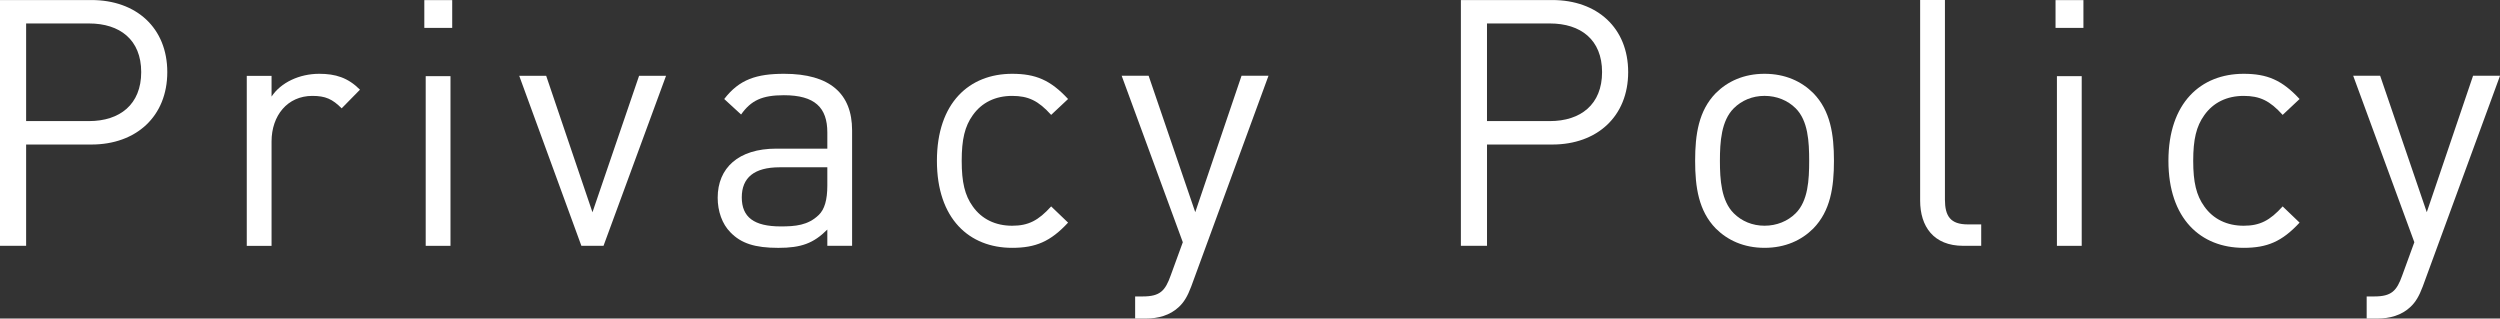<?xml version="1.0" encoding="UTF-8"?>
<svg id="_レイヤー_2" data-name="レイヤー 2" xmlns="http://www.w3.org/2000/svg" viewBox="0 0 117.417 14.962">
  <rect x="0" y="0" width="117.417" height="14.962" fill="#333333" stroke="none"/>
  <g id="desgin">
    <g>
      <path d="M4.294,6.788H1.227v4.758H0V.002h4.294C6.404.002,7.857,1.313,7.857,3.387s-1.454,3.401-3.563,3.401ZM4.18,1.102H1.227v4.585h2.954c1.444,0,2.451-.778,2.451-2.301s-1.006-2.284-2.451-2.284Z" fill="#fff" stroke-width="0"/>
      <path d="M16.047,5.088c-.438-.438-.762-.584-1.379-.584-1.168,0-1.914.925-1.914,2.142v4.901h-1.164V3.563h1.164v.973c.438-.665,1.314-1.07,2.239-1.07.762,0,1.346.178,1.914.746l-.86.876Z" fill="#fff" stroke-width="0"/>
      <path d="M19.929,1.31V.005h1.31v1.305h-1.31ZM19.994,11.546V3.577h1.164v7.969h-1.164Z" fill="#fff" stroke-width="0"/>
      <path d="M28.344,11.546h-1.038l-2.92-7.987h1.266l2.174,6.411,2.19-6.411h1.266l-2.937,7.987Z" fill="#fff" stroke-width="0"/>
      <path d="M38.857,11.543v-.762c-.648.649-1.231.86-2.301.86-1.102,0-1.75-.211-2.251-.73-.388-.389-.598-.99-.598-1.624,0-1.396.97-2.306,2.752-2.306h2.398v-.761c0-1.165-.583-1.748-2.042-1.748-1.021,0-1.539.243-2.009.906l-.792-.728c.711-.924,1.521-1.184,2.817-1.184,2.139,0,3.189.925,3.189,2.657v5.42h-1.164ZM38.857,7.857h-2.236c-1.199,0-1.782.487-1.782,1.413s.567,1.364,1.831,1.364c.68,0,1.28-.049,1.782-.536.275-.26.405-.714.405-1.38v-.861Z" fill="#fff" stroke-width="0"/>
      <path d="M47.536,11.64c-2.012,0-3.532-1.362-3.532-4.087s1.52-4.087,3.532-4.087c1.103,0,1.801.292,2.628,1.184l-.795.746c-.6-.665-1.07-.892-1.833-.892-.779,0-1.427.308-1.849.908-.373.519-.519,1.135-.519,2.141s.146,1.622.519,2.141c.422.6,1.07.908,1.849.908.763,0,1.233-.243,1.833-.908l.795.762c-.827.892-1.525,1.184-2.628,1.184Z" fill="#fff" stroke-width="0"/>
      <path d="M55.942,13.47c-.162.438-.34.73-.567.94-.422.405-.99.551-1.558.551h-.503v-1.038h.357c.811,0,1.055-.26,1.314-.989l.568-1.557-2.872-7.819h1.266l2.19,6.408,2.174-6.408h1.266l-3.634,9.911Z" fill="#fff" stroke-width="0"/>
      <path d="M72.907,6.788h-3.067v4.758h-1.227V.002h4.294c2.11,0,3.563,1.311,3.563,3.385s-1.454,3.401-3.563,3.401ZM72.793,1.102h-2.954v4.585h2.954c1.444,0,2.451-.778,2.451-2.301s-1.006-2.284-2.451-2.284Z" fill="#fff" stroke-width="0"/>
      <path d="M85.165,10.732c-.551.551-1.315.908-2.29.908s-1.738-.357-2.29-.908c-.808-.827-.97-1.946-.97-3.179s.162-2.352.97-3.179c.551-.551,1.315-.908,2.29-.908s1.738.357,2.29.908c.808.827.97,1.946.97,3.179s-.162,2.352-.97,3.179ZM84.337,5.087c-.374-.373-.894-.584-1.462-.584s-1.072.211-1.446.584c-.585.584-.65,1.573-.65,2.465s.065,1.881.65,2.465c.374.373.877.584,1.446.584s1.088-.211,1.462-.584c.585-.584.634-1.573.634-2.465s-.049-1.881-.634-2.465Z" fill="#fff" stroke-width="0"/>
      <path d="M92.206,11.545c-1.393,0-2.023-.909-2.023-2.124V0h1.164v9.372c0,.778.26,1.167,1.071,1.167h.633v1.006h-.844Z" fill="#fff" stroke-width="0"/>
      <path d="M96.542,1.31V.005h1.31v1.305h-1.31ZM96.607,11.546V3.577h1.164v7.969h-1.164Z" fill="#fff" stroke-width="0"/>
      <path d="M105.376,11.64c-2.012,0-3.532-1.362-3.532-4.087s1.52-4.087,3.532-4.087c1.103,0,1.801.292,2.628,1.184l-.795.746c-.6-.665-1.07-.892-1.833-.892-.779,0-1.427.308-1.849.908-.373.519-.519,1.135-.519,2.141s.146,1.622.519,2.141c.422.6,1.07.908,1.849.908.763,0,1.233-.243,1.833-.908l.795.762c-.827.892-1.525,1.184-2.628,1.184Z" fill="#fff" stroke-width="0"/>
      <path d="M113.783,13.47c-.162.438-.34.73-.567.94-.422.405-.99.551-1.558.551h-.503v-1.038h.357c.811,0,1.055-.26,1.314-.989l.568-1.557-2.872-7.819h1.266l2.19,6.408,2.174-6.408h1.266l-3.634,9.911Z" fill="#fff" stroke-width="0"/>
    </g>
  </g>
</svg>